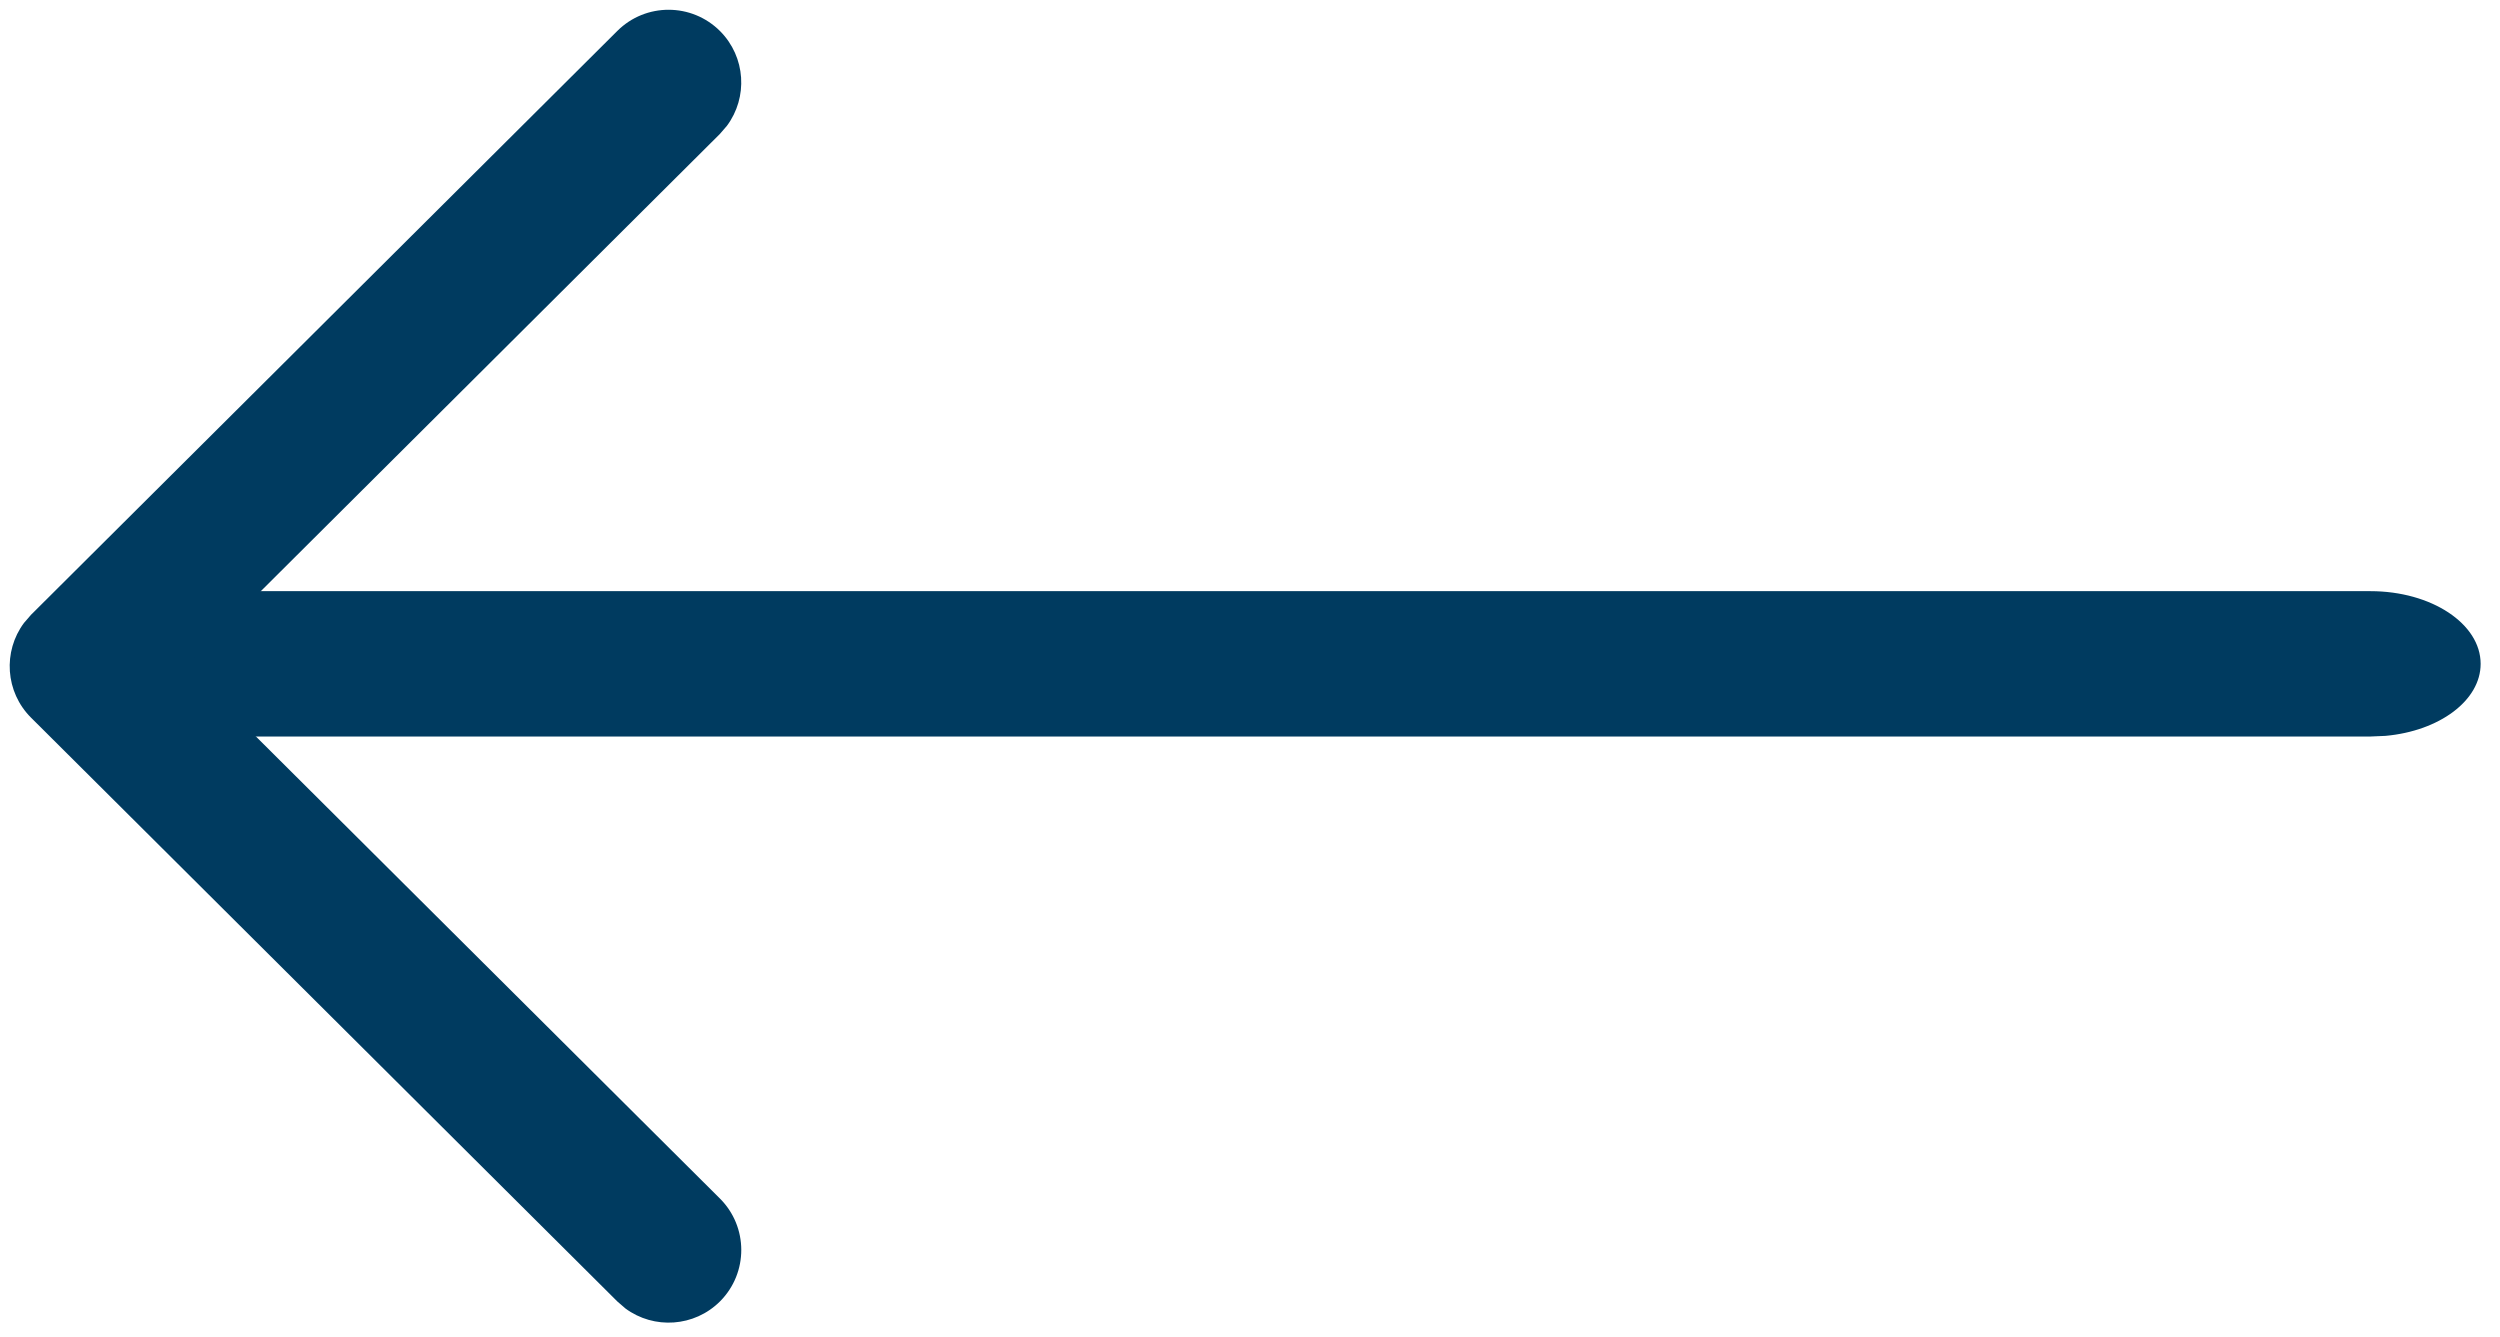 <svg width="43" height="23" viewBox="0 0 43 23" fill="none" xmlns="http://www.w3.org/2000/svg">
<path d="M42.667 11.418C42.667 12.051 41.954 12.574 41.03 12.657L40.773 12.668L2.894 12.668C1.848 12.668 1 12.108 1 11.418C1 10.785 1.713 10.262 2.637 10.179L2.894 10.168L40.773 10.168C41.819 10.168 42.667 10.728 42.667 11.418Z" fill="#003B60"/>
<path d="M12.382 20.614C12.871 21.101 12.873 21.892 12.386 22.382C11.943 22.826 11.248 22.868 10.758 22.506L10.618 22.385L0.535 12.345C0.089 11.901 0.048 11.204 0.413 10.714L0.534 10.574L10.618 0.532C11.107 0.045 11.898 0.047 12.386 0.536C12.828 0.981 12.867 1.675 12.503 2.164L12.382 2.304L3.189 11.46L12.382 20.614Z" fill="#003B60"/>
</svg>
